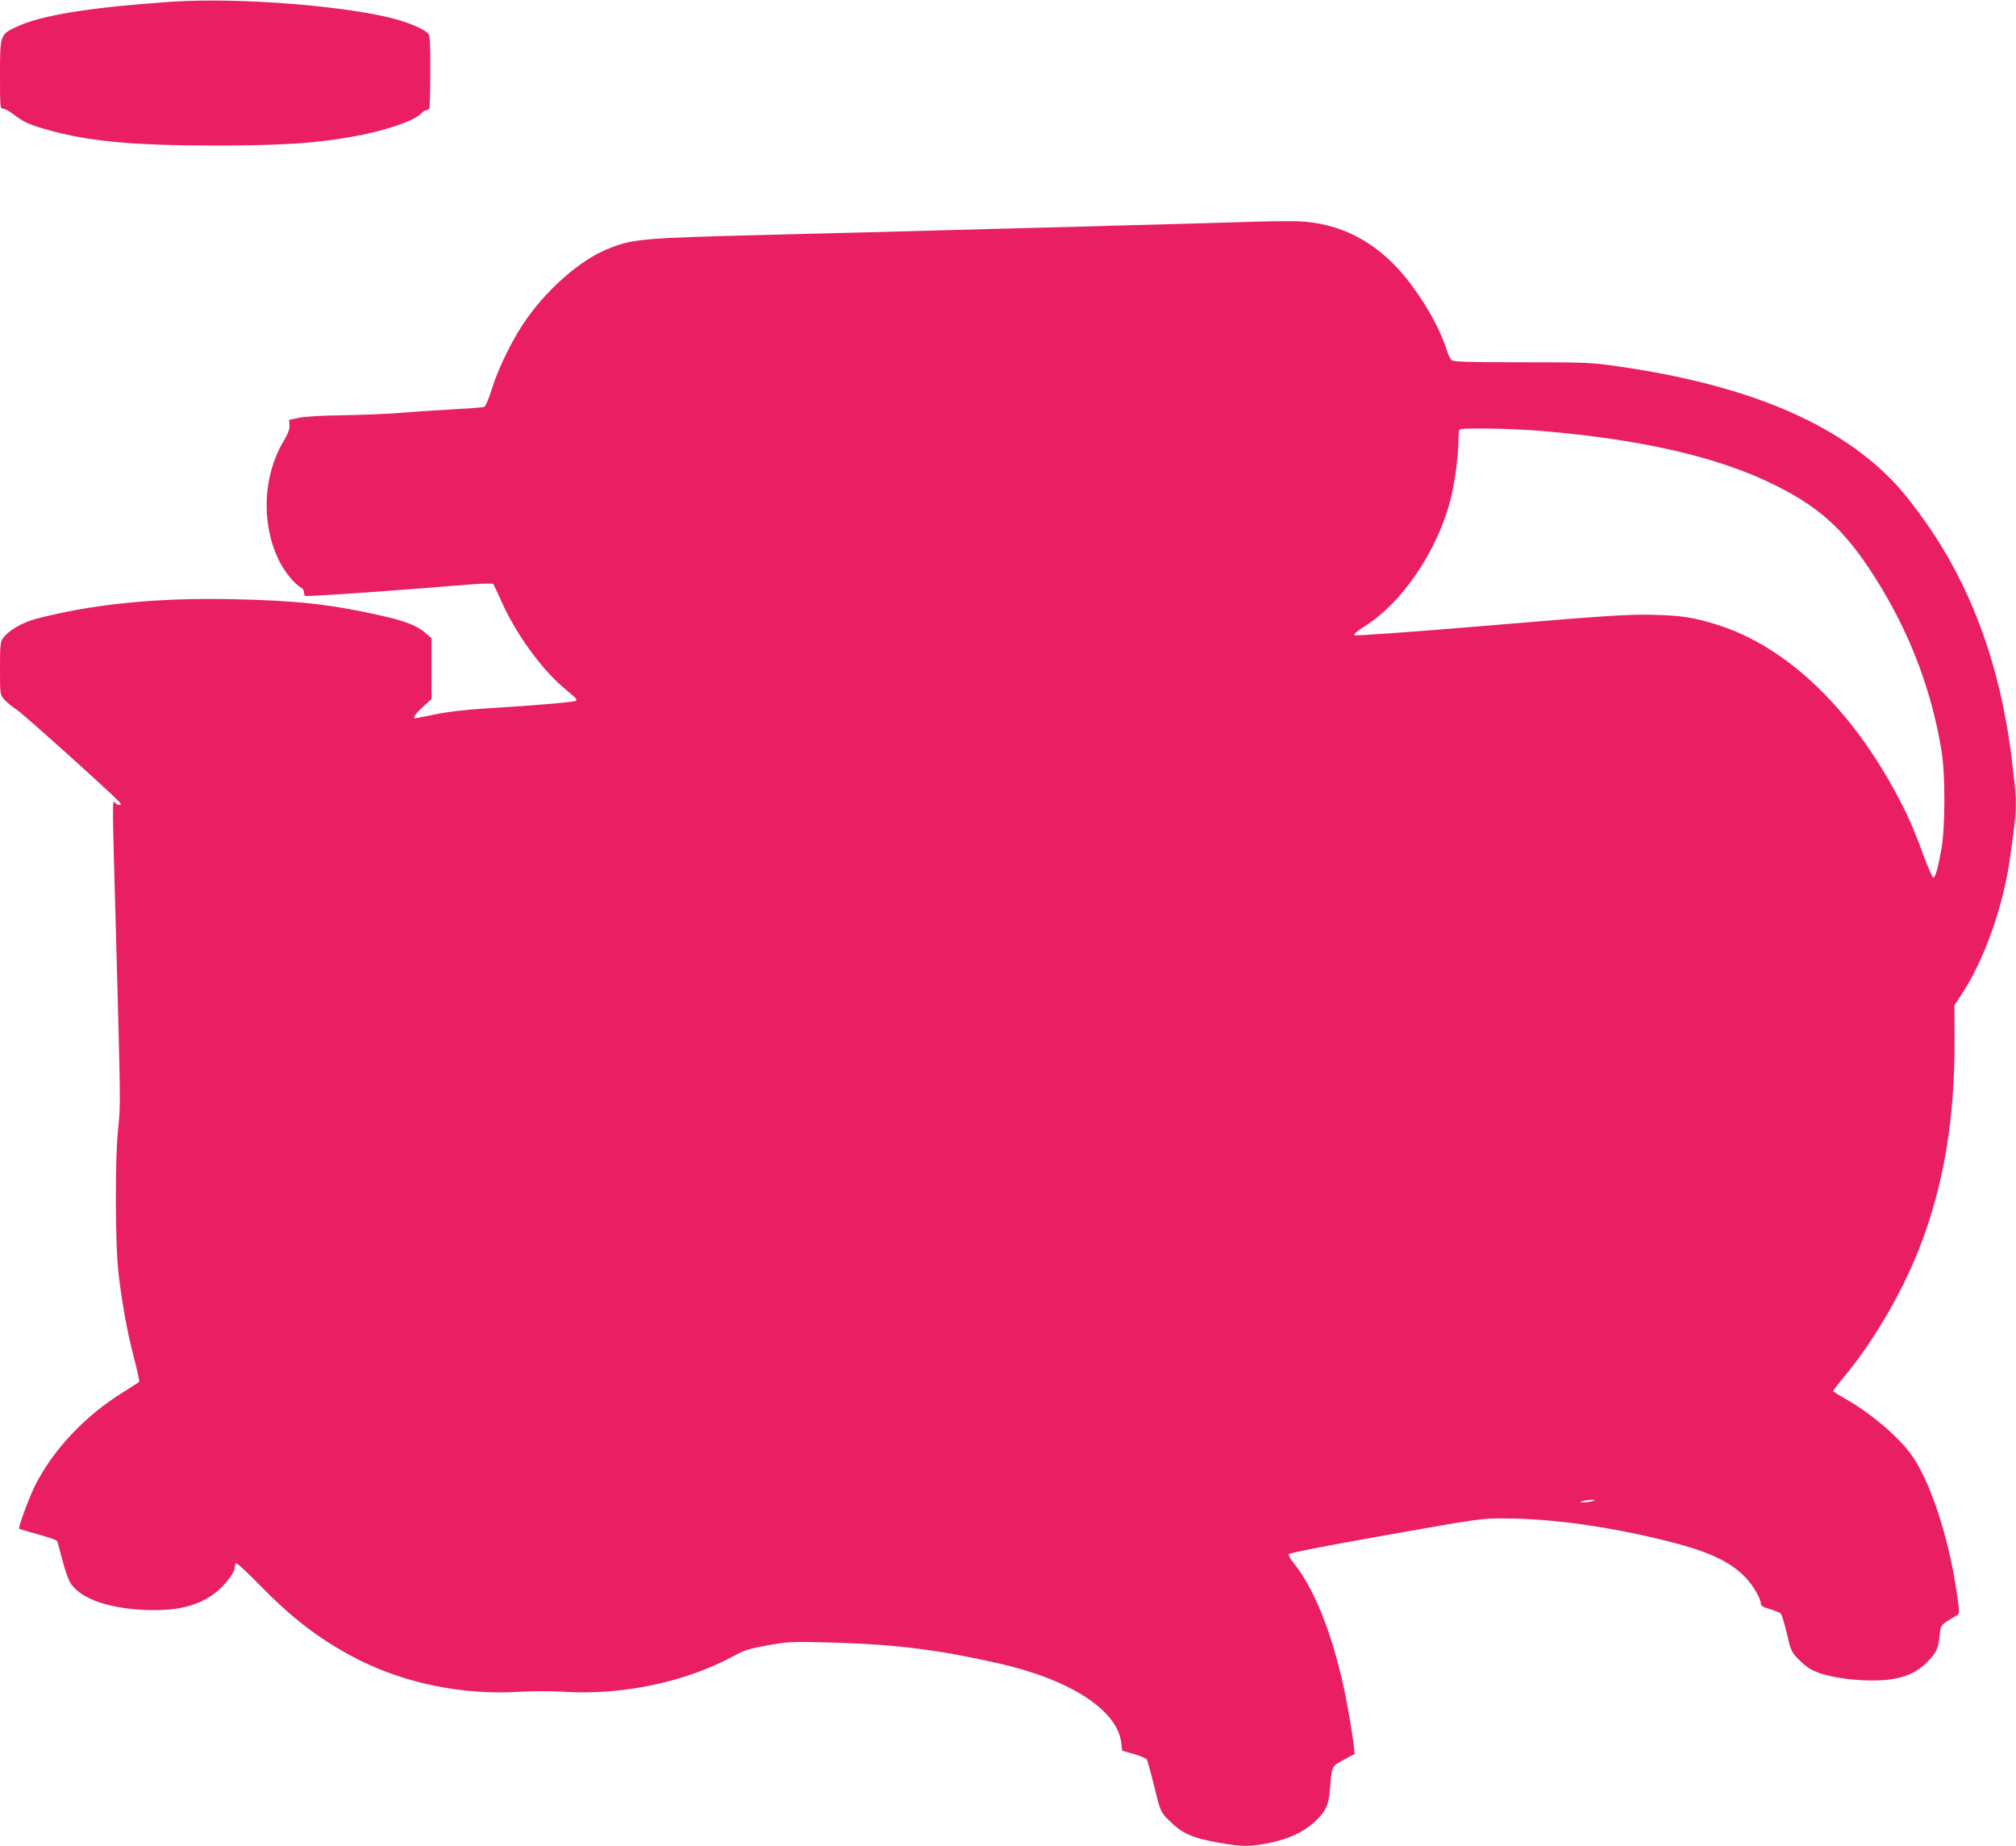 <?xml version="1.0" standalone="no"?>
<!DOCTYPE svg PUBLIC "-//W3C//DTD SVG 20010904//EN"
 "http://www.w3.org/TR/2001/REC-SVG-20010904/DTD/svg10.dtd">
<svg version="1.0" xmlns="http://www.w3.org/2000/svg"
 width="1280pt" height="1172pt" viewBox="0 0 1280 1172"
 preserveAspectRatio="xMidYMid meet">
<g transform="translate(0,1172) scale(0.1,-0.1)"
fill="#e91e63" stroke="none">
<path d="M1090 11709 c-522 -36 -827 -85 -987 -160 -102 -49 -103 -50 -103
-303 0 -206 1 -216 19 -216 11 0 40 -15 64 -34 62 -47 96 -64 187 -91 270 -81
560 -109 1100 -109 420 1 618 13 860 55 204 35 402 101 446 150 9 11 23 19 30
19 7 0 16 5 19 10 4 6 7 111 7 235 1 175 -2 227 -12 240 -21 26 -101 62 -193
89 -301 87 -1008 144 -1437 115z"/>
<path d="M7880 10310 c-140 -5 -444 -13 -675 -19 -231 -7 -580 -16 -775 -21
-803 -22 -1116 -30 -1525 -40 -850 -22 -889 -25 -1059 -96 -161 -68 -359 -239
-495 -428 -87 -120 -182 -309 -226 -449 -25 -78 -42 -118 -53 -121 -9 -3 -107
-10 -217 -16 -110 -6 -256 -16 -325 -22 -69 -6 -224 -12 -345 -14 -136 -2
-245 -8 -285 -16 l-65 -14 3 -33 c2 -25 -8 -52 -37 -101 -132 -221 -144 -523
-31 -756 36 -74 99 -151 145 -177 8 -4 15 -17 15 -27 0 -10 3 -21 8 -23 7 -5
349 18 727 47 110 9 258 21 329 26 72 6 133 7 137 3 4 -5 29 -57 56 -118 86
-193 248 -419 385 -535 99 -84 93 -79 83 -89 -10 -9 -264 -30 -600 -51 -102
-6 -218 -20 -290 -35 -66 -13 -123 -25 -127 -25 -20 0 -3 26 47 72 l55 50 0
193 0 193 -37 32 c-55 49 -131 78 -298 115 -308 69 -529 93 -935 101 -477 10
-893 -32 -1249 -127 -81 -22 -169 -74 -202 -120 -17 -24 -19 -46 -19 -192 0
-164 0 -166 26 -197 15 -17 50 -46 78 -64 45 -29 619 -546 655 -589 11 -14 11
-17 -1 -17 -8 0 -19 5 -25 11 -22 22 -22 81 7 -961 25 -935 26 -958 11 -1095
-22 -201 -20 -751 2 -935 26 -207 52 -351 96 -524 22 -83 37 -154 35 -158 -2
-3 -48 -33 -101 -66 -243 -149 -451 -371 -564 -601 -41 -85 -104 -259 -97
-267 3 -2 57 -18 119 -35 63 -17 117 -36 121 -42 3 -6 18 -58 33 -116 14 -58
37 -125 50 -147 63 -108 269 -176 535 -176 173 0 291 34 394 115 54 43 116
124 116 152 0 13 4 27 10 30 5 3 71 -58 147 -136 202 -208 375 -341 593 -457
316 -168 697 -247 1070 -222 73 4 187 4 260 0 379 -25 784 60 1097 231 60 33
94 43 211 64 138 24 146 24 439 16 379 -12 653 -47 1023 -131 455 -103 753
-296 779 -503 l6 -52 75 -21 c41 -12 78 -27 82 -35 4 -8 26 -85 47 -173 39
-157 40 -159 88 -208 85 -87 150 -117 329 -148 142 -25 196 -25 319 1 118 25
204 64 274 126 75 66 98 111 105 213 12 151 10 145 88 188 l69 37 -6 55 c-3
30 -17 120 -31 200 -72 421 -201 773 -351 958 -19 23 -33 48 -30 55 3 8 230
52 613 120 592 105 613 108 754 107 311 -1 677 -53 1056 -149 246 -63 378
-125 474 -223 49 -50 100 -136 100 -170 0 -13 15 -22 58 -34 31 -9 62 -21 68
-28 7 -6 24 -63 39 -126 25 -109 29 -118 73 -163 26 -27 64 -58 85 -68 67 -35
186 -59 317 -66 206 -10 324 22 415 114 59 59 71 84 80 166 7 74 2 68 110 132
17 10 17 17 1 130 -52 368 -175 737 -299 901 -88 116 -262 261 -412 344 -41
23 -75 45 -75 49 0 5 30 44 66 87 186 223 368 533 479 816 156 400 226 817
225 1325 l-1 222 39 58 c149 222 272 567 316 888 44 325 44 315 15 567 -60
539 -210 1003 -451 1398 -87 143 -212 311 -294 399 -362 385 -939 628 -1767
746 -168 24 -201 25 -605 25 -328 0 -432 3 -444 13 -9 6 -24 37 -33 67 -47
146 -151 326 -271 471 -181 218 -411 335 -674 344 -58 2 -220 0 -360 -5z
m1895 -1325 c645 -53 1140 -167 1499 -347 304 -151 466 -309 673 -653 193
-321 319 -663 380 -1030 25 -152 24 -489 -1 -628 -22 -122 -38 -178 -51 -179
-5 0 -33 62 -61 138 -63 174 -110 279 -187 419 -297 541 -695 913 -1122 1048
-153 48 -231 60 -420 64 -156 3 -292 -6 -1028 -68 -516 -43 -853 -67 -858 -62
-6 6 20 28 66 57 239 151 459 476 544 801 26 98 51 282 51 374 0 37 3 71 7 74
12 12 323 7 508 -8z m335 -6795 c-14 -4 -38 -8 -55 -8 -29 0 -29 0 -5 8 14 4
39 8 55 8 29 0 29 0 5 -8z"/>
</g>
</svg>
